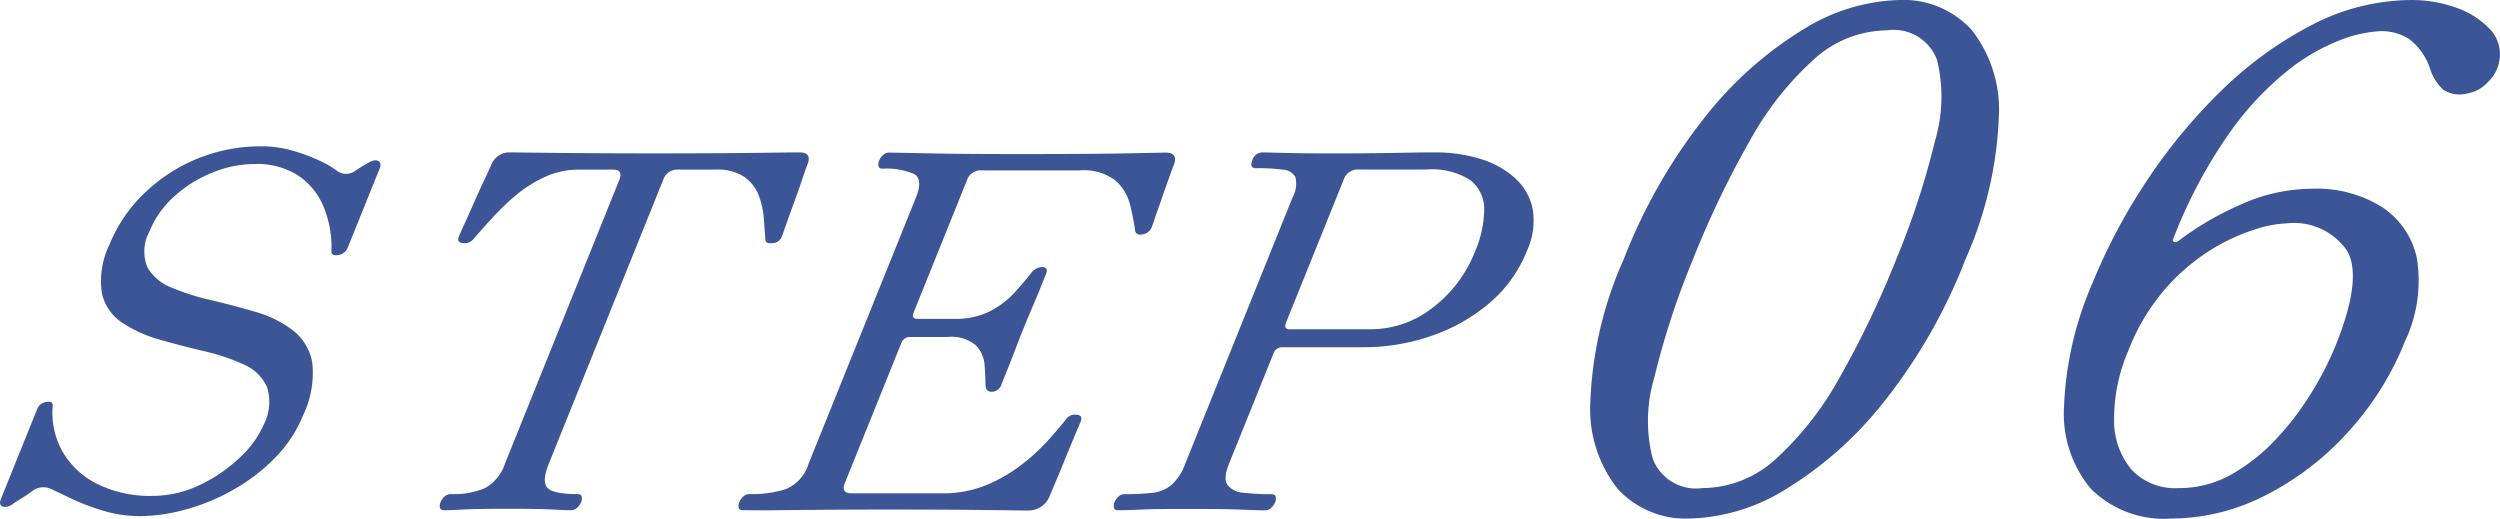 <svg xmlns="http://www.w3.org/2000/svg" width="105" height="21.778" viewBox="0 0 105 21.778">
  <g id="Hero_Text_TAG:P_" data-name="Hero Text TAG:P " transform="translate(0 -228)" style="isolation: isolate">
    <g id="Group_60000" data-name="Group 60000" transform="translate(0 228)" style="isolation: isolate">
      <path id="Path_186091" data-name="Path 186091" d="M5.9,248.761a5.38,5.38,0,0,1-1.566-.228,9.42,9.42,0,0,1-1.321-.5c-.377-.179-.651-.31-.826-.394a.769.769,0,0,0-.87.1c-.135.1-.276.19-.423.28s-.269.169-.366.237a.481.481,0,0,1-.431.1c-.1-.048-.122-.156-.056-.322l1.52-3.769a.483.483,0,0,1,.39-.3c.194-.034.281.025.261.177a3.318,3.318,0,0,0,.443,1.956,3.434,3.434,0,0,0,1.481,1.335,4.956,4.956,0,0,0,2.231.478,4.639,4.639,0,0,0,2.042-.467,6.386,6.386,0,0,0,1.68-1.161,4.092,4.092,0,0,0,.983-1.355,2.074,2.074,0,0,0,.133-1.615,1.907,1.907,0,0,0-.99-.932,8.707,8.707,0,0,0-1.643-.55q-.929-.217-1.838-.476a5.589,5.589,0,0,1-1.581-.705,2.019,2.019,0,0,1-.869-1.231A3.467,3.467,0,0,1,4.6,237.35a6.218,6.218,0,0,1,1.422-2.112A7.017,7.017,0,0,1,11,233.229a4.629,4.629,0,0,1,1.266.176,7.485,7.485,0,0,1,1.127.413,3.873,3.873,0,0,1,.739.425.648.648,0,0,0,.78.02q.145-.1.307-.2l.27-.153c.176-.1.311-.119.407-.062s.11.165.043.33L14.6,237.494a.484.484,0,0,1-.391.3c-.193.034-.289-.018-.289-.156a4.458,4.458,0,0,0-.326-1.864,2.93,2.93,0,0,0-1.064-1.315,3.2,3.2,0,0,0-1.834-.487,4.711,4.711,0,0,0-1.782.363,5.306,5.306,0,0,0-1.6,1,4.017,4.017,0,0,0-1.038,1.47,1.774,1.774,0,0,0-.088,1.5,1.983,1.983,0,0,0,1.021.858,9.6,9.6,0,0,0,1.661.528c.624.147,1.241.308,1.853.489a4.731,4.731,0,0,1,1.564.766,2.2,2.2,0,0,1,.825,1.346,4.075,4.075,0,0,1-.384,2.237,5.441,5.441,0,0,1-1.174,1.781,7.876,7.876,0,0,1-1.741,1.336,8.615,8.615,0,0,1-1.99.829A7.393,7.393,0,0,1,5.9,248.761Z" transform="translate(0 -227.083)" fill="#3b5596"/>
      <path id="Path_186092" data-name="Path 186092" d="M15.9,248.475c-.1,0-.155-.033-.175-.1a.359.359,0,0,1,.027-.248.613.613,0,0,1,.165-.229.378.378,0,0,1,.26-.1,3.389,3.389,0,0,0,1.435-.25,1.818,1.818,0,0,0,.843-1.033l4.8-11.91c.118-.29.029-.435-.26-.435H21.565a3.405,3.405,0,0,0-1.44.31,5.349,5.349,0,0,0-1.225.777,10.407,10.407,0,0,0-1,.963c-.3.331-.551.615-.757.849a.467.467,0,0,1-.448.188c-.188-.014-.246-.112-.173-.29.016-.042.085-.2.208-.467s.262-.579.418-.932.306-.684.451-.994.244-.528.3-.651a.808.808,0,0,1,.751-.477c.11,0,.711.008,1.8.02s2.514.022,4.268.022,3.2-.008,4.306-.022,1.7-.02,1.8-.02c.344,0,.461.159.347.477q-.076.185-.233.651c-.1.31-.22.642-.349.994s-.24.664-.335.932-.15.424-.167.467a.428.428,0,0,1-.386.29.465.465,0,0,1-.214-.011c-.068-.021-.1-.08-.1-.177q-.025-.351-.061-.849a3.47,3.47,0,0,0-.213-.963,1.7,1.7,0,0,0-.6-.777,2.028,2.028,0,0,0-1.212-.31H25.708a.62.62,0,0,0-.611.435l-4.8,11.91c-.2.5-.223.836-.068,1.013s.579.27,1.269.27c.1,0,.156.034.176.1a.343.343,0,0,1-.02.229.666.666,0,0,1-.173.248.371.371,0,0,1-.26.1c-.138,0-.388-.008-.753-.029s-.981-.031-1.851-.031-1.523.008-1.918.031S16.035,248.475,15.9,248.475Z" transform="translate(2.755 -227.046)" fill="#3b5596"/>
      <path id="Path_186093" data-name="Path 186093" d="M26.576,248.475c-.1,0-.155-.033-.176-.1a.347.347,0,0,1,.02-.228.68.68,0,0,1,.173-.249.377.377,0,0,1,.259-.1,4.786,4.786,0,0,0,1.523-.208,1.668,1.668,0,0,0,.954-1.057l4.51-11.182q.317-.788-.082-1a2.9,2.9,0,0,0-1.309-.219c-.1,0-.155-.034-.175-.1a.373.373,0,0,1,.027-.248.62.62,0,0,1,.165-.229.373.373,0,0,1,.259-.1q.167,0,1.624.032t4.234.029q2.652,0,4.124-.029t1.617-.032c.358,0,.477.167.357.5q-.076.187-.216.59c-.1.269-.2.552-.3.85s-.2.558-.276.786-.128.37-.149.424a.5.5,0,0,1-.408.29c-.176.028-.274-.041-.289-.207a9.62,9.62,0,0,0-.217-1.078,1.977,1.977,0,0,0-.614-.993,2.224,2.224,0,0,0-1.5-.415H36.585a.6.6,0,0,0-.6.415l-2.238,5.551c-.073.179-.02.269.16.269h1.574a3.124,3.124,0,0,0,1.476-.322,3.692,3.692,0,0,0,1.014-.766c.271-.3.5-.569.7-.817a.591.591,0,0,1,.461-.27c.193,0,.25.1.173.29l-.217.538c-.1.263-.224.55-.356.859s-.254.605-.366.88-.222.559-.349.891-.243.631-.353.9-.186.461-.229.57a.431.431,0,0,1-.416.31c-.165,0-.25-.1-.256-.289q0-.353-.038-.829a1.341,1.341,0,0,0-.36-.829,1.6,1.6,0,0,0-1.2-.353H33.6a.383.383,0,0,0-.378.27l-2.364,5.86c-.118.29-.024.435.28.435h3.81a4.733,4.733,0,0,0,1.837-.341,6.41,6.41,0,0,0,1.467-.84,8.363,8.363,0,0,0,1.113-1.013c.311-.346.565-.642.764-.892a.5.5,0,0,1,.255-.2.534.534,0,0,1,.221-.011c.174.014.224.112.153.291-.022.054-.093.221-.21.5s-.25.595-.395.953-.282.691-.411.994-.219.517-.269.643a.961.961,0,0,1-.9.639q-.123,0-.722-.008t-1.824-.021q-1.229-.011-3.279-.012-1.719,0-3.058.012t-2.152.021Q26.72,248.475,26.576,248.475Z" transform="translate(4.627 -227.046)" fill="#3b5596"/>
      <path id="Path_186094" data-name="Path 186094" d="M39.985,248.475c-.1,0-.155-.033-.175-.1a.361.361,0,0,1,.028-.248A.609.609,0,0,1,40,247.9a.377.377,0,0,1,.259-.1,10.477,10.477,0,0,0,1.151-.053,1.534,1.534,0,0,0,.8-.321,2.2,2.2,0,0,0,.594-.91l4.5-11.163a1.241,1.241,0,0,0,.129-.86.626.626,0,0,0-.532-.321,7.921,7.921,0,0,0-1.125-.062c-.193,0-.246-.11-.156-.33a.449.449,0,0,1,.423-.333c.11,0,.394.008.851.02s1.147.022,2.073.022q1.16,0,1.93-.011c.514-.007.956-.014,1.323-.021s.719-.011,1.051-.011a6.426,6.426,0,0,1,1.911.27,3.8,3.8,0,0,1,1.46.8,2.4,2.4,0,0,1,.75,1.294,3.031,3.031,0,0,1-.242,1.782,5.565,5.565,0,0,1-1.574,2.185,7.522,7.522,0,0,1-2.44,1.378,8.711,8.711,0,0,1-2.854.475h-3.4a.384.384,0,0,0-.377.269l-1.863,4.62c-.168.414-.19.71-.069.889a.912.912,0,0,0,.685.334,10.174,10.174,0,0,0,1.165.061q.145,0,.176.1a.343.343,0,0,1-.019.229.68.68,0,0,1-.173.248.377.377,0,0,1-.26.1c-.138,0-.462-.008-.972-.029s-1.254-.031-2.234-.031c-.926,0-1.613.008-2.063.031S40.136,248.475,39.985,248.475Zm7.207-7.6h3.417a4.215,4.215,0,0,0,2.566-.892,5.458,5.458,0,0,0,1.808-2.4,4.486,4.486,0,0,0,.374-1.75,1.522,1.522,0,0,0-.583-1.222,2.985,2.985,0,0,0-1.831-.445H50.063a.618.618,0,0,0-.61.435l-2.414,5.986C46.962,240.779,47.012,240.876,47.192,240.876Z" transform="translate(6.978 -227.046)" fill="#3b5596"/>
      <path id="Path_186095" data-name="Path 186095" d="M61.016,249.778a3.88,3.88,0,0,1-3.039-1.248,5.412,5.412,0,0,1-1.146-3.673,16.147,16.147,0,0,1,1.4-5.966,22.94,22.94,0,0,1,3.41-5.968,15.616,15.616,0,0,1,4.109-3.673A8.041,8.041,0,0,1,69.8,228a3.885,3.885,0,0,1,3.039,1.249,5.414,5.414,0,0,1,1.147,3.673,16.191,16.191,0,0,1-1.4,5.968,22.942,22.942,0,0,1-3.408,5.966,15.6,15.6,0,0,1-4.11,3.673A8.027,8.027,0,0,1,61.016,249.778Zm.515-1.278a4.607,4.607,0,0,0,3.1-1.233,13.314,13.314,0,0,0,2.662-3.4,39.514,39.514,0,0,0,2.386-4.979,33.73,33.73,0,0,0,1.63-4.981,6.493,6.493,0,0,0,.079-3.4,1.942,1.942,0,0,0-2.1-1.233,4.627,4.627,0,0,0-3.082,1.233,13.119,13.119,0,0,0-2.682,3.412,39.506,39.506,0,0,0-2.381,4.967,33.53,33.53,0,0,0-1.624,4.963,6.373,6.373,0,0,0-.069,3.413A1.942,1.942,0,0,0,61.531,248.5Z" transform="translate(9.964 -228)" fill="#3b5596"/>
      <path id="Path_186096" data-name="Path 186096" d="M78.285,249.778a4.365,4.365,0,0,1-3.4-1.248,4.918,4.918,0,0,1-1.127-3.468,14.386,14.386,0,0,1,1.2-5.186,24.31,24.31,0,0,1,2.208-4.181,22.962,22.962,0,0,1,3.143-3.834,15.863,15.863,0,0,1,3.832-2.8,9.115,9.115,0,0,1,4.23-1.06,5.48,5.48,0,0,1,1.846.319,3.532,3.532,0,0,1,1.423.9,1.517,1.517,0,0,1,.393,1.366,1.565,1.565,0,0,1-.483.871,1.5,1.5,0,0,1-.839.465,1.288,1.288,0,0,1-1.017-.145,2.018,2.018,0,0,1-.565-.9,2.566,2.566,0,0,0-.891-1.248,2.173,2.173,0,0,0-1.178-.321,5.328,5.328,0,0,0-1.67.364,8.354,8.354,0,0,0-2.255,1.306,12.9,12.9,0,0,0-2.465,2.657,20.655,20.655,0,0,0-2.321,4.384c-.031.079-.018.127.043.146s.135-.009.224-.087a12.73,12.73,0,0,1,2.487-1.452,7.378,7.378,0,0,1,3.112-.7,5.161,5.161,0,0,1,2.875.757,3.394,3.394,0,0,1,1.488,2.177,5.93,5.93,0,0,1-.505,3.485,12.515,12.515,0,0,1-2.416,3.834,11.96,11.96,0,0,1-3.474,2.642A8.69,8.69,0,0,1,78.285,249.778Zm.284-1.278a4.464,4.464,0,0,0,2.257-.595,7.911,7.911,0,0,0,1.893-1.524,12.065,12.065,0,0,0,1.474-1.96,13.734,13.734,0,0,0,.958-1.872q1.171-2.9.481-4.037a2.708,2.708,0,0,0-2.519-1.132,5.017,5.017,0,0,0-1.355.262,8.194,8.194,0,0,0-1.841.857,8.518,8.518,0,0,0-1.9,1.624,8.806,8.806,0,0,0-1.557,2.6,7.243,7.243,0,0,0-.6,2.9,3.2,3.2,0,0,0,.724,2.091A2.5,2.5,0,0,0,78.57,248.5Z" transform="translate(12.932 -228)" fill="#3b5596"/>
    </g>
  </g>
</svg>
